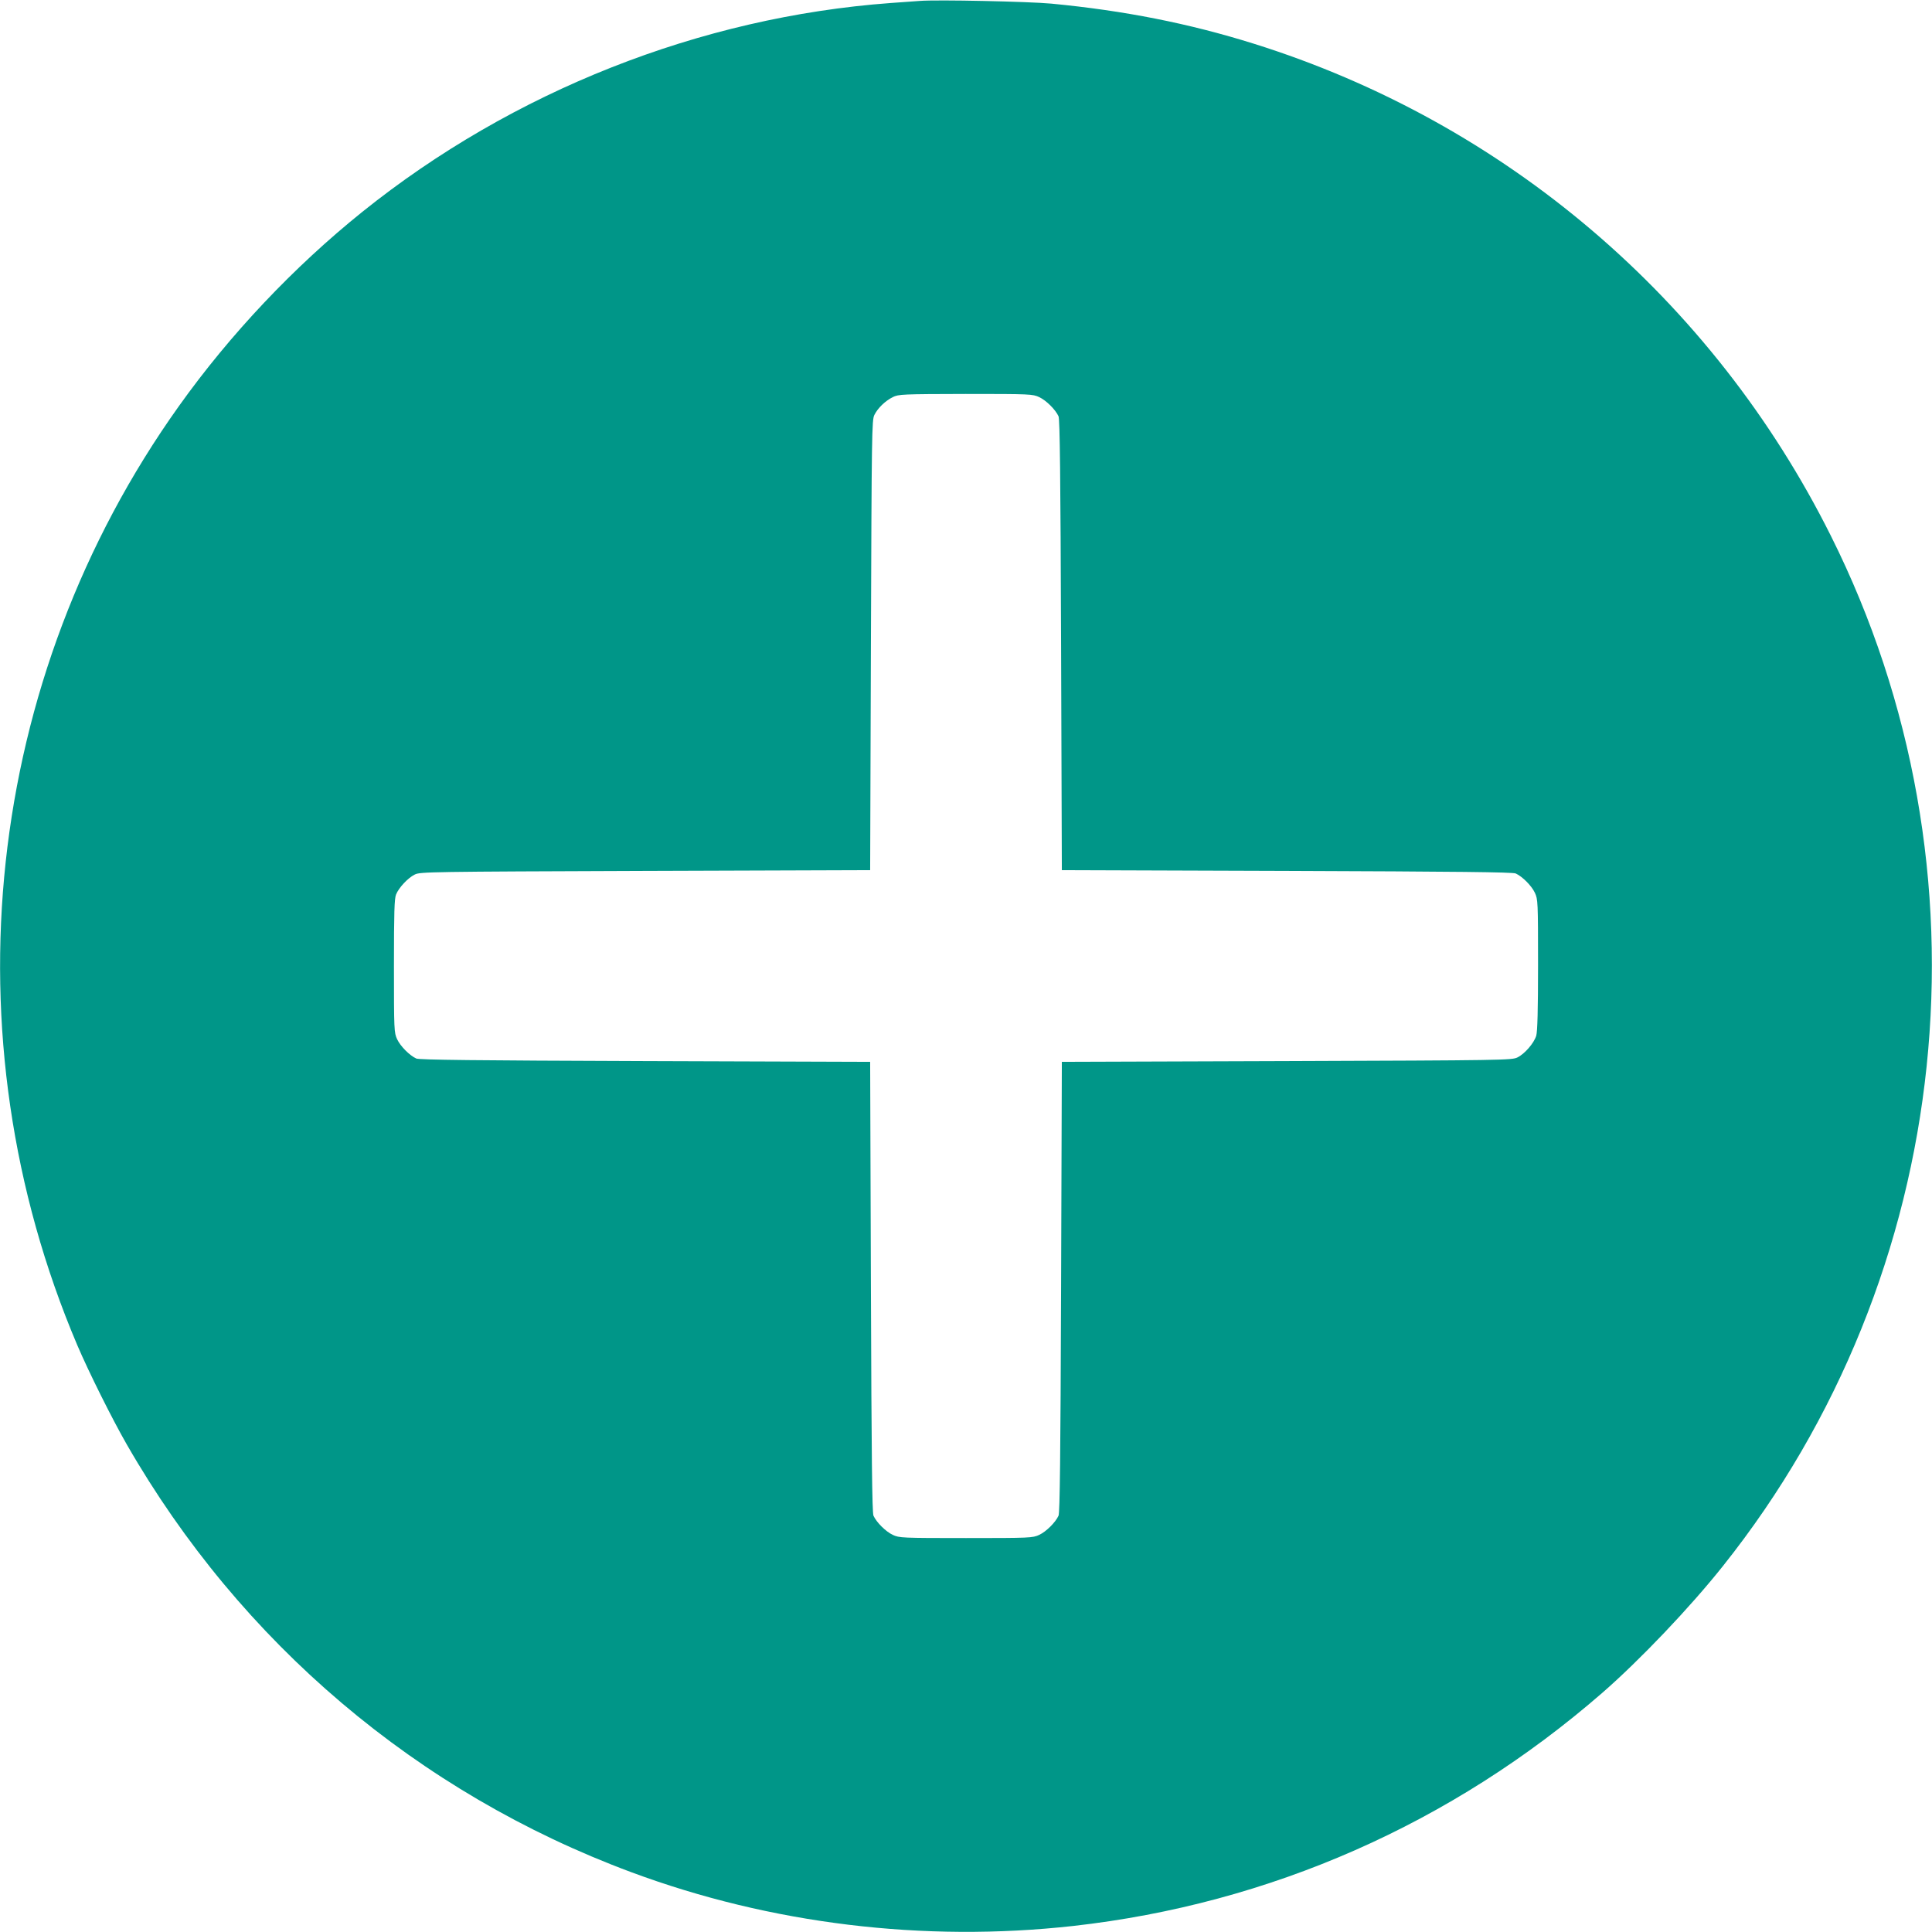 <?xml version="1.0" standalone="no"?>
<!DOCTYPE svg PUBLIC "-//W3C//DTD SVG 20010904//EN"
 "http://www.w3.org/TR/2001/REC-SVG-20010904/DTD/svg10.dtd">
<svg version="1.0" xmlns="http://www.w3.org/2000/svg"
 width="1280pt" height="1280pt" viewBox="0 0 1280 1280"
 preserveAspectRatio="xMidYMid meet">
<g transform="translate(0,1280) scale(0.1,-0.1)"
fill="#009688" stroke="none">
<path d="M6095 12794 c-27 -2 -115 -8 -195 -14 -1261 -93 -2504 -584 -3500
-1384 -454 -365 -875 -810 -1215 -1287 -1290 -1808 -1545 -4169 -673 -6221 75
-176 232 -491 328 -658 755 -1314 1927 -2308 3343 -2834 923 -343 1937 -466
2927 -356 1302 146 2508 677 3505 1544 248 216 581 565 801 842 1539 1932
1819 4616 713 6826 -783 1566 -2159 2738 -3824 3259 -428 134 -858 219 -1340
265 -150 14 -756 27 -870 18z m790 -2625 c47 -22 108 -83 128 -127 9 -21 13
-385 17 -1517 l5 -1490 1490 -5 c1132 -4 1496 -8 1517 -17 44 -20 105 -81 127
-128 20 -43 21 -59 21 -476 0 -302 -4 -443 -12 -471 -15 -49 -76 -120 -125
-144 -37 -18 -96 -19 -1528 -24 l-1490 -5 -5 -1490 c-4 -1132 -8 -1496 -17
-1517 -20 -44 -81 -105 -128 -127 -43 -20 -59 -21 -485 -21 -426 0 -442 1
-485 21 -47 22 -108 83 -128 127 -9 21 -13 385 -17 1517 l-5 1490 -1490 5
c-1132 4 -1496 8 -1517 17 -44 20 -105 81 -127 128 -20 43 -21 59 -21 485 0
356 3 447 14 474 19 46 79 110 124 132 35 18 102 19 1527 24 l1490 5 5 1490
c5 1405 6 1492 23 1526 23 46 72 93 122 118 38 19 62 20 483 21 429 0 444 -1
487 -21z"/>
</g>
</svg>
